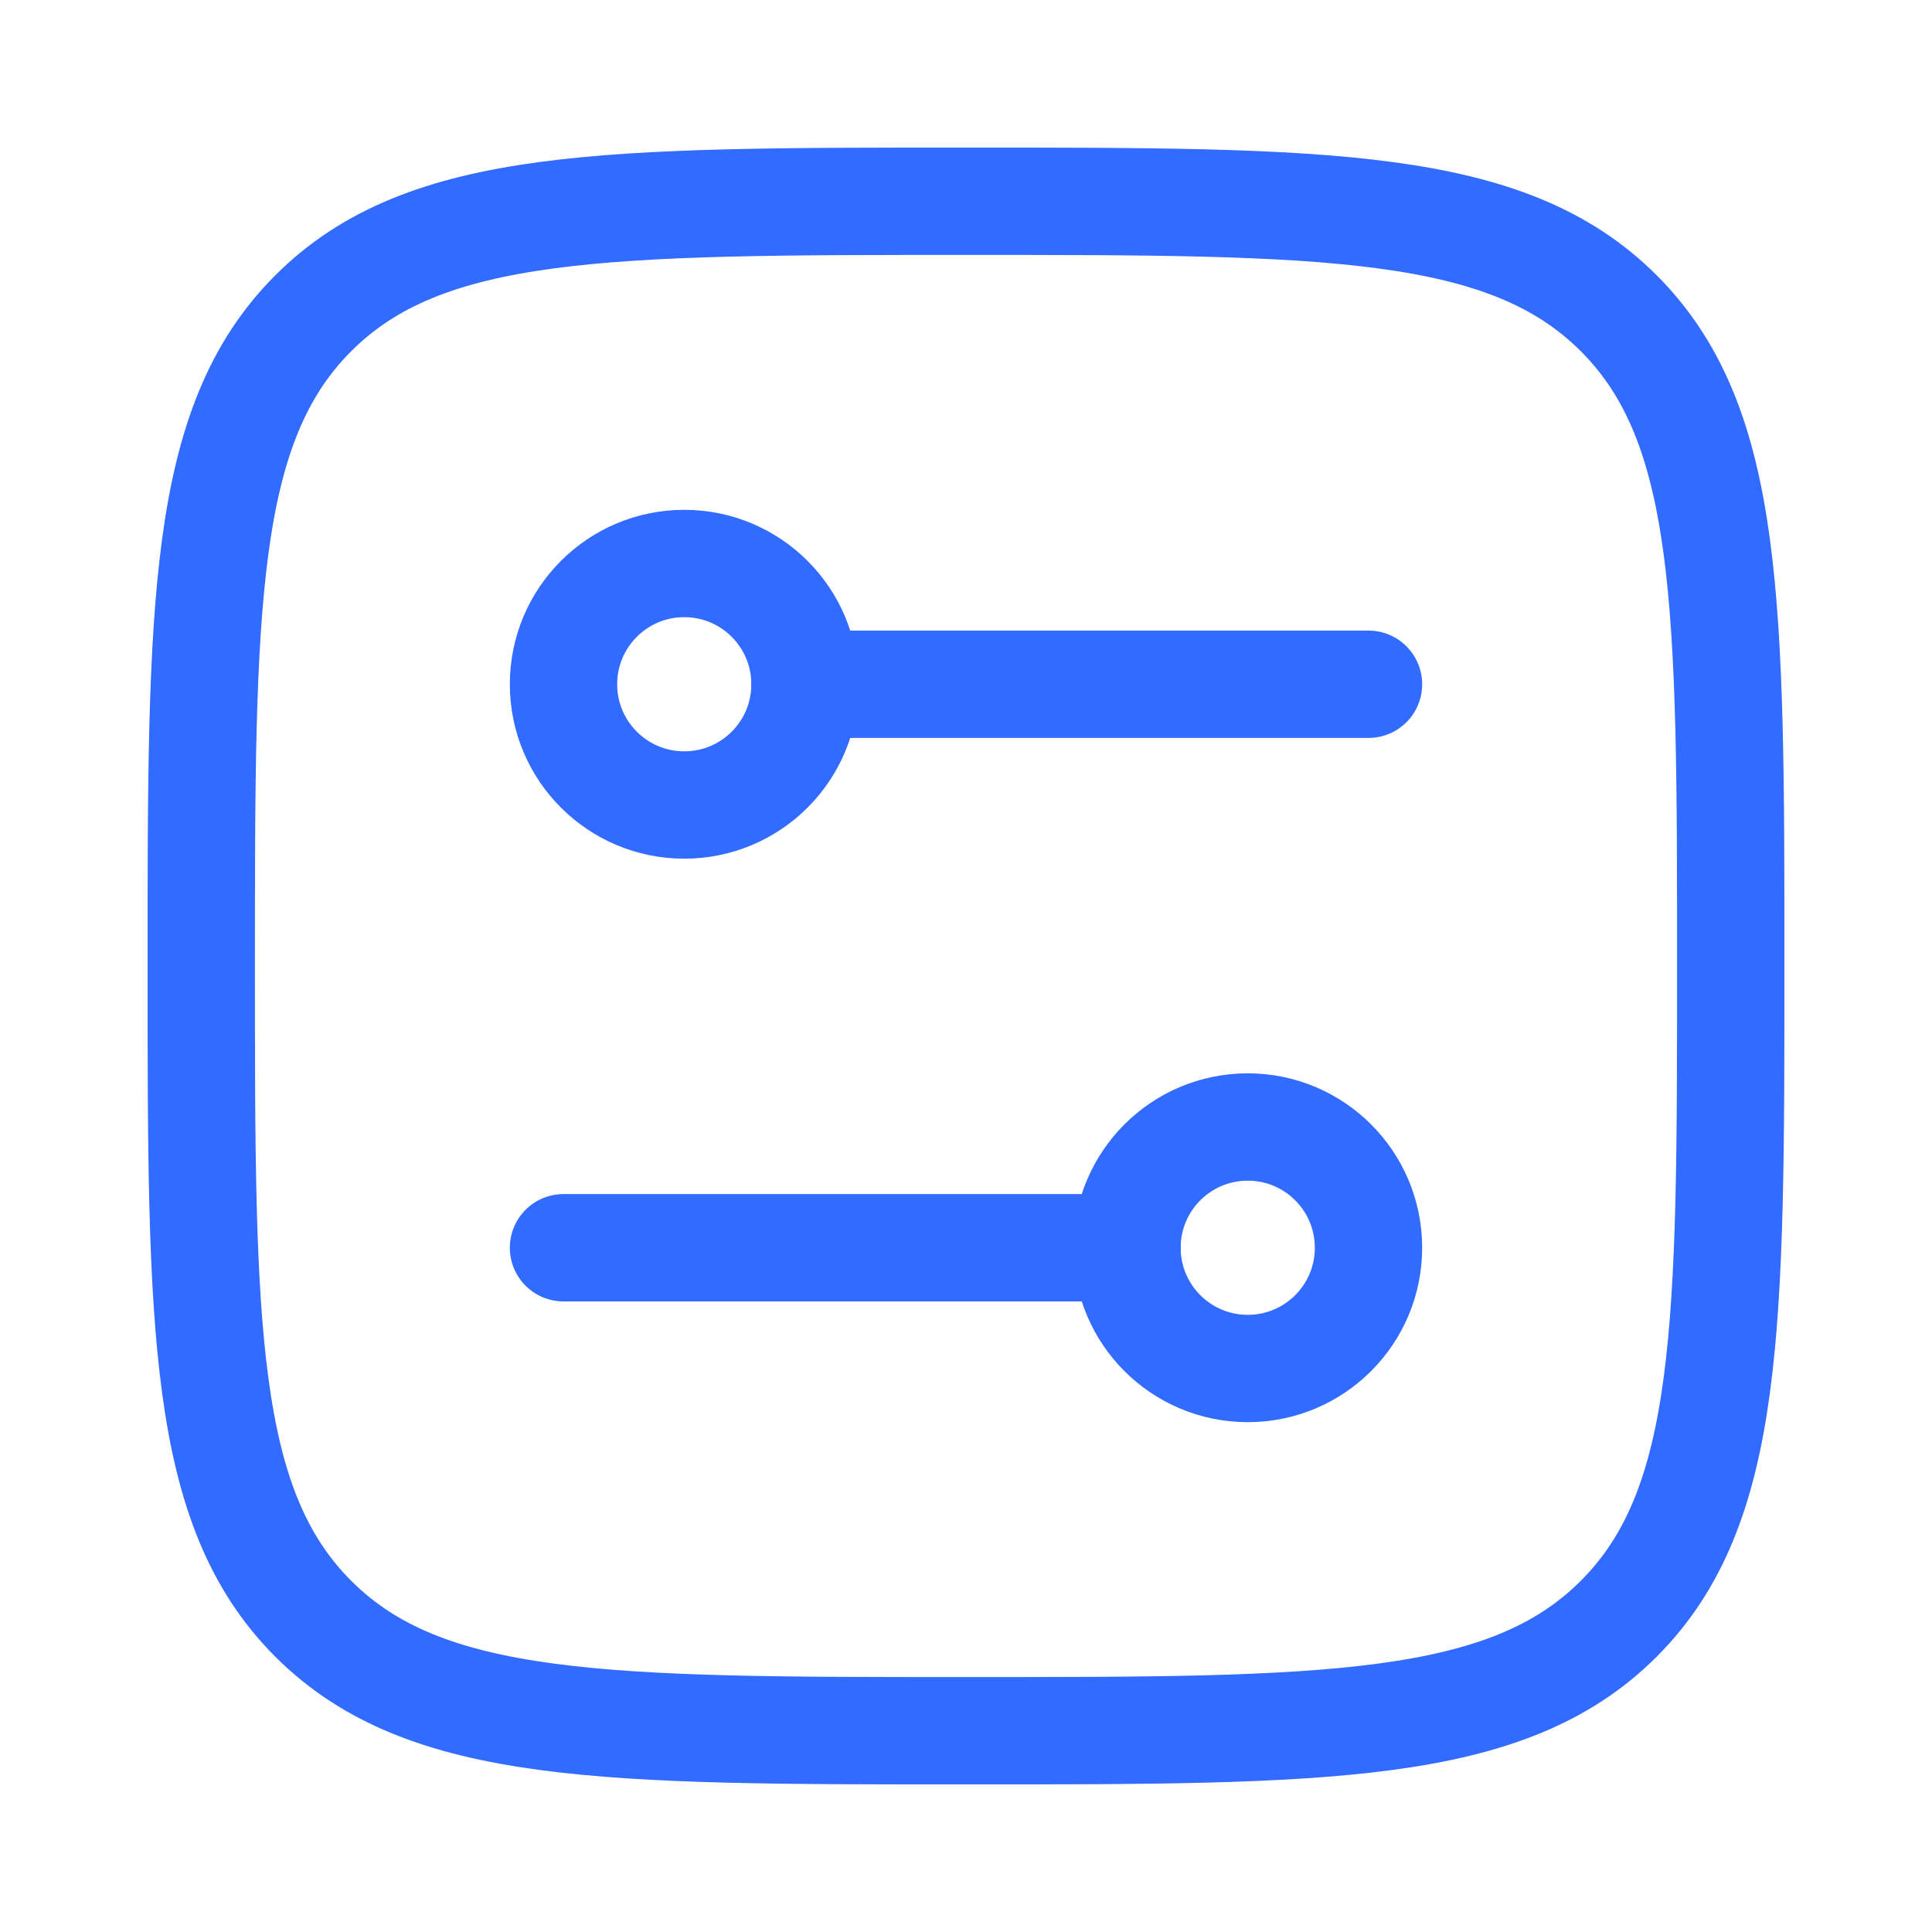 <svg width="36" height="36" viewBox="0 0 36 36" fill="none" xmlns="http://www.w3.org/2000/svg">
<path d="M3.75 18C3.75 11.283 3.75 7.924 5.837 5.837C7.924 3.75 11.283 3.75 18 3.75C24.717 3.75 28.076 3.75 30.163 5.837C32.25 7.924 32.25 11.283 32.25 18C32.25 24.717 32.25 28.076 30.163 30.163C28.076 32.25 24.717 32.25 18 32.25C11.283 32.25 7.924 32.25 5.837 30.163C3.75 28.076 3.75 24.717 3.75 18Z" stroke="#316BFF" stroke-width="2" stroke-linejoin="round"/>
<path d="M12.75 15C11.507 15 10.5 13.993 10.5 12.75C10.5 11.507 11.507 10.5 12.75 10.5C13.993 10.5 15 11.507 15 12.75C15 13.993 13.993 15 12.75 15Z" stroke="#316BFF" stroke-width="2"/>
<path d="M23.25 25.5C24.493 25.5 25.5 24.493 25.5 23.25C25.5 22.007 24.493 21 23.25 21C22.007 21 21 22.007 21 23.25C21 24.493 22.007 25.5 23.25 25.5Z" stroke="#316BFF" stroke-width="2"/>
<path d="M15 12.75H25.5" stroke="#316BFF" stroke-width="2" stroke-linecap="round"/>
<path d="M21 23.25H10.5" stroke="#316BFF" stroke-width="2" stroke-linecap="round"/>
</svg>
